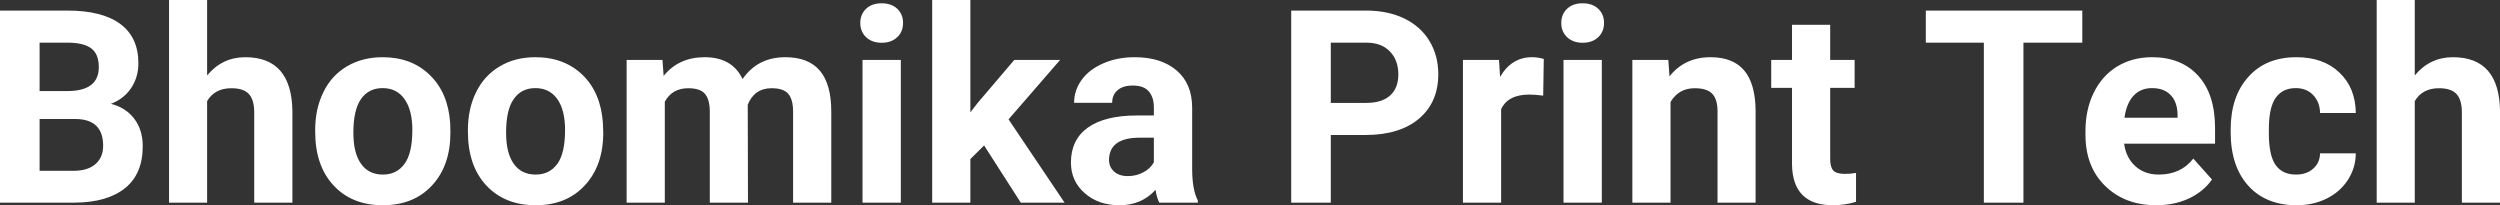 <?xml version="1.0" encoding="UTF-8" standalone="yes"?>
<svg xmlns="http://www.w3.org/2000/svg" width="100%" height="100%" viewBox="0 0 212.806 17.475" fill="#ffffff">
  <rect x="0" y="0" width="212.806" height="17.475" fill="#333333" stroke="none"/>
  <path d="M6.36 17.25L0 17.25L0 0.90L5.73 0.90Q8.70 0.90 10.24 2.04Q11.78 3.18 11.78 5.38L11.78 5.38Q11.78 6.58 11.16 7.50Q10.55 8.41 9.44 8.84L9.44 8.84Q10.70 9.15 11.43 10.11Q12.15 11.06 12.15 12.44L12.15 12.44Q12.15 14.80 10.65 16.01Q9.14 17.23 6.36 17.25L6.36 17.25ZM6.46 10.13L3.37 10.13L3.37 14.54L6.26 14.54Q7.45 14.54 8.11 13.98Q8.78 13.41 8.78 12.41L8.78 12.41Q8.78 10.16 6.46 10.13L6.46 10.13ZM3.37 3.63L3.37 7.75L5.86 7.75Q8.41 7.70 8.41 5.72L8.41 5.72Q8.41 4.60 7.77 4.12Q7.12 3.63 5.73 3.63L5.73 3.63L3.37 3.63ZM17.63 0L17.63 6.42Q18.92 4.87 20.88 4.87L20.88 4.87Q24.83 4.87 24.89 9.47L24.89 9.47L24.89 17.25L21.64 17.25L21.64 9.56Q21.64 8.51 21.19 8.01Q20.74 7.51 19.70 7.51L19.70 7.51Q18.27 7.51 17.63 8.61L17.63 8.61L17.63 17.25L14.39 17.25L14.39 0L17.63 0ZM26.83 11.21L26.83 11.06Q26.83 9.25 27.53 7.84Q28.22 6.42 29.53 5.65Q30.84 4.87 32.57 4.87L32.57 4.87Q35.03 4.87 36.58 6.38Q38.14 7.88 38.32 10.47L38.32 10.47L38.34 11.30Q38.34 14.09 36.78 15.78Q35.22 17.47 32.59 17.47Q29.96 17.47 28.40 15.79Q26.83 14.11 26.83 11.21L26.83 11.21ZM30.08 11.30L30.08 11.30Q30.08 13.03 30.73 13.94Q31.38 14.86 32.59 14.86L32.59 14.86Q33.77 14.86 34.43 13.95Q35.10 13.05 35.10 11.06L35.10 11.06Q35.10 9.37 34.43 8.43Q33.77 7.50 32.57 7.50L32.57 7.50Q31.38 7.50 30.73 8.43Q30.08 9.35 30.08 11.30ZM39.83 11.21L39.83 11.06Q39.83 9.25 40.53 7.84Q41.23 6.42 42.54 5.65Q43.84 4.87 45.57 4.87L45.57 4.87Q48.03 4.87 49.59 6.38Q51.14 7.88 51.32 10.47L51.32 10.47L51.35 11.30Q51.35 14.09 49.78 15.78Q48.22 17.47 45.60 17.47Q42.97 17.47 41.40 15.79Q39.83 14.11 39.83 11.21L39.83 11.21ZM43.08 11.30L43.08 11.30Q43.08 13.03 43.73 13.94Q44.38 14.86 45.60 14.86L45.60 14.86Q46.77 14.86 47.44 13.95Q48.10 13.05 48.10 11.06L48.10 11.06Q48.10 9.37 47.44 8.43Q46.77 7.50 45.57 7.50L45.57 7.50Q44.38 7.50 43.73 8.43Q43.08 9.35 43.08 11.30ZM53.34 5.10L56.39 5.10L56.49 6.46Q57.78 4.87 59.98 4.87L59.98 4.87Q62.33 4.87 63.21 6.73L63.21 6.73Q64.49 4.87 66.85 4.87L66.85 4.87Q68.83 4.87 69.80 6.03Q70.76 7.18 70.76 9.49L70.76 9.49L70.76 17.25L67.51 17.25L67.51 9.50Q67.51 8.47 67.10 7.99Q66.70 7.51 65.68 7.51L65.68 7.51Q64.22 7.51 63.65 8.91L63.65 8.91L63.67 17.25L60.42 17.25L60.42 9.51Q60.42 8.46 60.00 7.98Q59.59 7.51 58.59 7.51L58.59 7.51Q57.21 7.51 56.59 8.66L56.59 8.66L56.59 17.25L53.34 17.25L53.34 5.10ZM76.68 5.10L76.68 17.25L73.42 17.25L73.42 5.10L76.68 5.10ZM73.23 1.95L73.23 1.95Q73.23 1.22 73.72 0.75Q74.21 0.28 75.05 0.28L75.05 0.28Q75.88 0.28 76.38 0.75Q76.87 1.22 76.87 1.95L76.87 1.95Q76.87 2.70 76.37 3.17Q75.87 3.64 75.05 3.64Q74.23 3.64 73.73 3.17Q73.23 2.70 73.23 1.95ZM86.89 17.25L83.77 12.38L82.60 13.54L82.60 17.25L79.35 17.25L79.35 0L82.60 0L82.60 9.56L83.23 8.75L86.34 5.10L90.24 5.10L85.85 10.16L90.62 17.25L86.89 17.25ZM101.96 17.25L98.68 17.25Q98.46 16.81 98.36 16.16L98.36 16.16Q97.18 17.47 95.29 17.47L95.29 17.47Q93.50 17.47 92.33 16.44Q91.16 15.41 91.16 13.84L91.16 13.84Q91.16 11.90 92.59 10.87Q94.02 9.84 96.73 9.83L96.73 9.83L98.22 9.83L98.22 9.13Q98.22 8.29 97.79 7.78Q97.36 7.28 96.42 7.28L96.42 7.28Q95.60 7.28 95.14 7.67Q94.67 8.06 94.67 8.75L94.67 8.75L91.43 8.75Q91.43 7.69 92.08 6.79Q92.73 5.90 93.92 5.39Q95.11 4.87 96.59 4.87L96.59 4.87Q98.84 4.87 100.16 6.00Q101.48 7.13 101.48 9.18L101.48 9.18L101.48 14.44Q101.49 16.17 101.96 17.06L101.96 17.06L101.96 17.25ZM96.00 14.99L96.00 14.99Q96.72 14.99 97.32 14.67Q97.93 14.35 98.22 13.81L98.22 13.81L98.22 11.72L97.01 11.72Q94.57 11.72 94.41 13.41L94.41 13.41L94.40 13.60Q94.40 14.21 94.83 14.60Q95.26 14.99 96.00 14.99ZM116.24 11.49L113.28 11.49L113.28 17.25L109.91 17.25L109.91 0.90L116.29 0.90Q118.13 0.90 119.53 1.57Q120.93 2.25 121.68 3.49Q122.43 4.73 122.43 6.31L122.43 6.31Q122.43 8.71 120.79 10.10Q119.14 11.49 116.24 11.49L116.24 11.49ZM113.28 3.63L113.28 8.76L116.29 8.76Q117.63 8.76 118.33 8.13Q119.03 7.50 119.03 6.33L119.03 6.33Q119.03 5.13 118.32 4.39Q117.62 3.65 116.37 3.63L116.37 3.63L113.28 3.63ZM131.41 5.02L131.36 8.14Q130.70 8.05 130.19 8.05L130.19 8.05Q128.35 8.05 127.78 9.30L127.78 9.30L127.78 17.25L124.53 17.25L124.53 5.10L127.60 5.10L127.69 6.55Q128.67 4.87 130.40 4.87L130.40 4.87Q130.94 4.87 131.41 5.02L131.41 5.02ZM136.35 5.10L136.35 17.25L133.09 17.25L133.09 5.10L136.35 5.10ZM132.90 1.95L132.90 1.95Q132.90 1.22 133.39 0.75Q133.88 0.28 134.72 0.28L134.72 0.28Q135.55 0.28 136.05 0.75Q136.54 1.22 136.54 1.95L136.54 1.95Q136.54 2.70 136.04 3.17Q135.54 3.64 134.72 3.64Q133.90 3.64 133.40 3.17Q132.90 2.70 132.90 1.95ZM138.95 5.10L142.01 5.10L142.11 6.50Q143.41 4.87 145.60 4.87L145.60 4.87Q147.53 4.87 148.48 6.01Q149.42 7.14 149.44 9.40L149.44 9.40L149.44 17.25L146.20 17.25L146.20 9.48Q146.20 8.45 145.75 7.98Q145.30 7.51 144.26 7.51L144.26 7.51Q142.89 7.51 142.20 8.68L142.20 8.68L142.20 17.25L138.95 17.25L138.95 5.10ZM152.54 2.11L155.79 2.11L155.79 5.10L157.87 5.10L157.87 7.48L155.79 7.48L155.79 13.54Q155.79 14.22 156.05 14.51Q156.31 14.80 157.04 14.80L157.04 14.80Q157.57 14.80 157.99 14.72L157.99 14.72L157.99 17.18Q157.04 17.47 156.02 17.47L156.02 17.47Q152.61 17.47 152.54 14.03L152.54 14.03L152.54 7.48L150.77 7.48L150.77 5.10L152.54 5.10L152.54 2.11ZM177.25 0.90L177.25 3.63L172.24 3.63L172.24 17.25L168.87 17.25L168.87 3.63L163.93 3.63L163.93 0.90L177.25 0.90ZM183.55 17.47L183.55 17.47Q180.88 17.47 179.20 15.83Q177.52 14.20 177.52 11.47L177.52 11.47L177.52 11.15Q177.52 9.32 178.23 7.88Q178.94 6.44 180.23 5.65Q181.53 4.87 183.19 4.87L183.19 4.87Q185.68 4.87 187.12 6.45Q188.55 8.02 188.55 10.90L188.55 10.90L188.55 12.23L180.81 12.23Q180.97 13.42 181.76 14.14Q182.55 14.86 183.76 14.86L183.76 14.86Q185.64 14.86 186.70 13.50L186.70 13.50L188.29 15.28Q187.56 16.32 186.31 16.90Q185.07 17.47 183.55 17.47ZM183.18 7.50L183.18 7.50Q182.21 7.50 181.61 8.15Q181.01 8.80 180.84 10.02L180.84 10.02L185.36 10.02L185.36 9.76Q185.34 8.68 184.77 8.09Q184.21 7.50 183.18 7.50ZM195.44 14.86L195.44 14.86Q196.34 14.86 196.90 14.36Q197.47 13.87 197.49 13.05L197.49 13.05L200.53 13.05Q200.52 14.29 199.86 15.31Q199.19 16.34 198.04 16.91Q196.89 17.47 195.50 17.47L195.50 17.47Q192.89 17.47 191.39 15.82Q189.88 14.16 189.88 11.24L189.88 11.24L189.88 11.03Q189.88 8.22 191.38 6.55Q192.87 4.87 195.48 4.87L195.48 4.87Q197.76 4.87 199.13 6.17Q200.51 7.47 200.53 9.62L200.53 9.62L197.49 9.62Q197.47 8.68 196.90 8.09Q196.34 7.50 195.42 7.50L195.42 7.50Q194.29 7.50 193.71 8.33Q193.13 9.15 193.13 11.01L193.13 11.01L193.13 11.34Q193.13 13.22 193.70 14.04Q194.28 14.86 195.44 14.86ZM205.55 0L205.55 6.42Q206.84 4.87 208.80 4.87L208.80 4.87Q212.75 4.87 212.81 9.47L212.81 9.47L212.81 17.25L209.56 17.25L209.56 9.56Q209.56 8.51 209.11 8.01Q208.66 7.51 207.62 7.51L207.62 7.51Q206.19 7.51 205.55 8.61L205.55 8.61L205.55 17.25L202.31 17.25L202.31 0L205.55 0Z" preserveAspectRatio="none"/>
</svg>